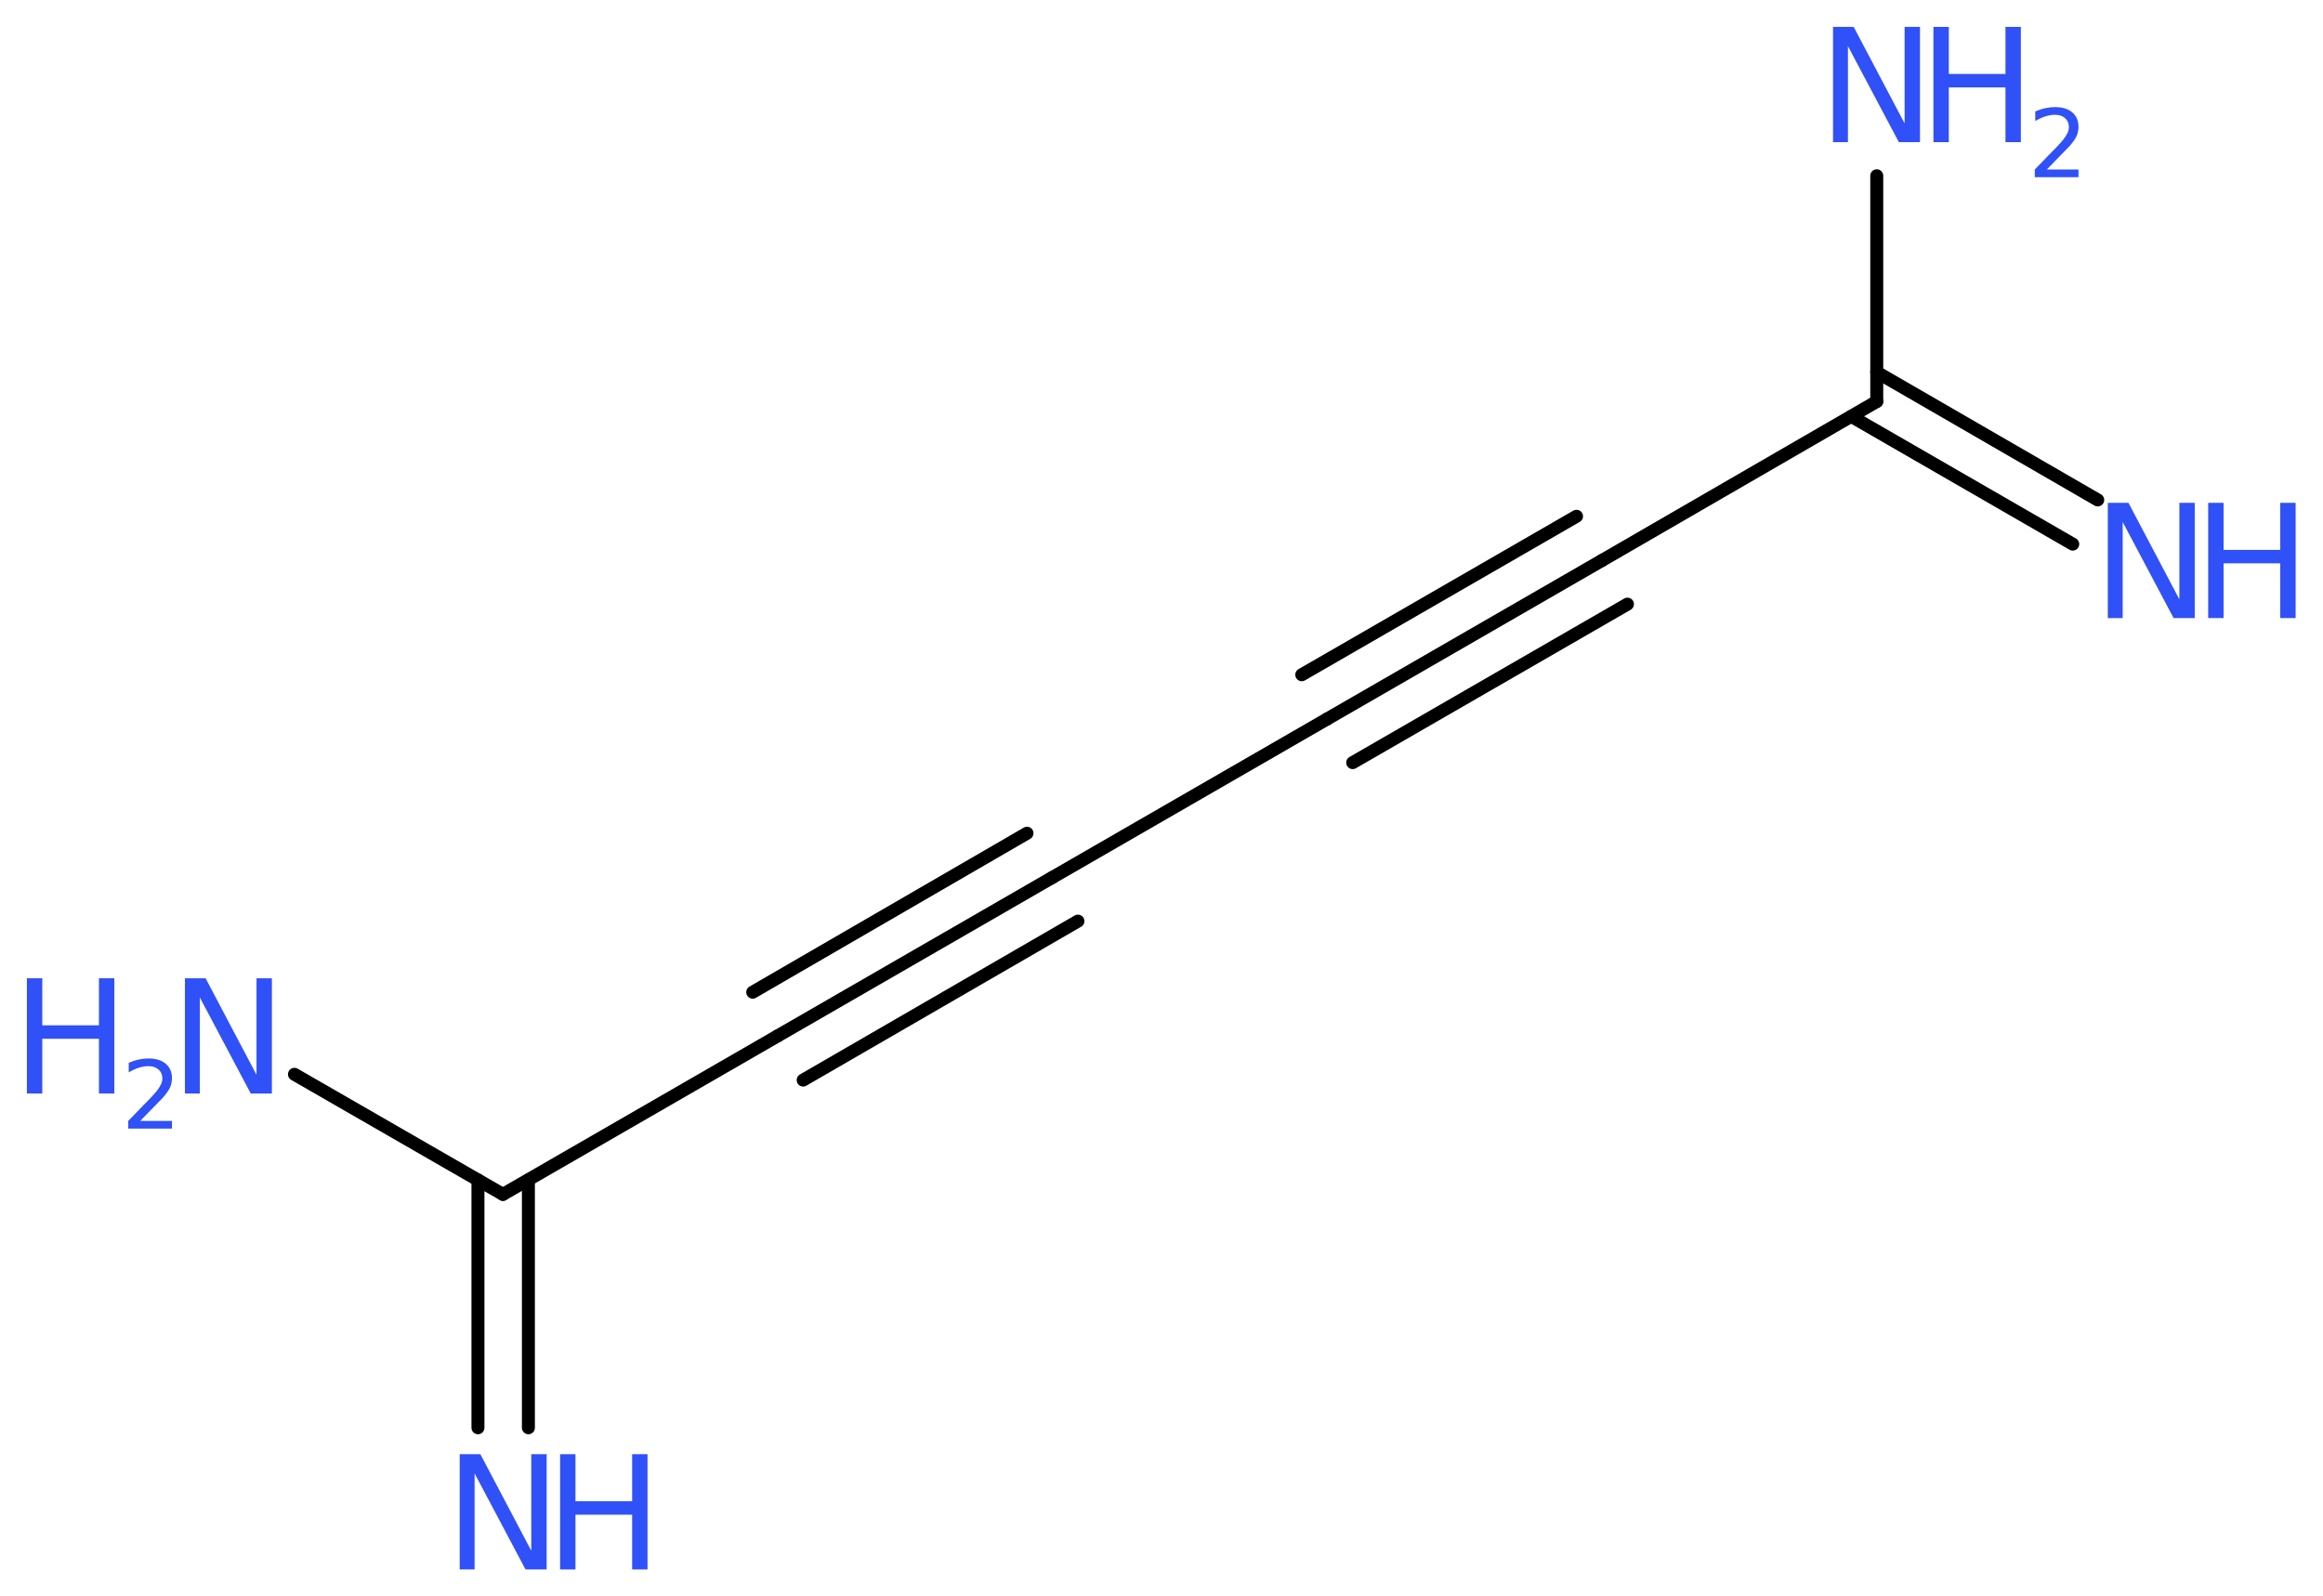 <?xml version='1.0' encoding='UTF-8'?>
<!DOCTYPE svg PUBLIC "-//W3C//DTD SVG 1.1//EN" "http://www.w3.org/Graphics/SVG/1.1/DTD/svg11.dtd">
<svg version='1.2' xmlns='http://www.w3.org/2000/svg' xmlns:xlink='http://www.w3.org/1999/xlink' width='48.36mm' height='33.24mm' viewBox='0 0 48.36 33.24'>
  <desc>Generated by the Chemistry Development Kit (http://github.com/cdk)</desc>
  <g stroke-linecap='round' stroke-linejoin='round' stroke='#000000' stroke-width='.27' fill='#3050F8'>
    <rect x='.0' y='.0' width='49.0' height='34.0' fill='#FFFFFF' stroke='none'/>
    <g id='mol1' class='mol'>
      <g id='mol1bnd1' class='bond'>
        <line x1='43.15' y1='11.33' x2='38.54' y2='8.67'/>
        <line x1='43.67' y1='10.41' x2='39.07' y2='7.75'/>
      </g>
      <line id='mol1bnd2' class='bond' x1='39.07' y1='8.36' x2='39.07' y2='3.66'/>
      <line id='mol1bnd3' class='bond' x1='39.07' y1='8.36' x2='33.35' y2='11.67'/>
      <g id='mol1bnd4' class='bond'>
        <line x1='33.35' y1='11.67' x2='27.63' y2='14.97'/>
        <line x1='33.88' y1='12.58' x2='28.16' y2='15.88'/>
        <line x1='32.82' y1='10.75' x2='27.1' y2='14.05'/>
      </g>
      <line id='mol1bnd5' class='bond' x1='27.63' y1='14.97' x2='21.91' y2='18.27'/>
      <g id='mol1bnd6' class='bond'>
        <line x1='21.91' y1='18.27' x2='16.19' y2='21.57'/>
        <line x1='22.44' y1='19.18' x2='16.72' y2='22.49'/>
        <line x1='21.38' y1='17.35' x2='15.67' y2='20.66'/>
      </g>
      <line id='mol1bnd7' class='bond' x1='16.19' y1='21.57' x2='10.47' y2='24.87'/>
      <g id='mol1bnd8' class='bond'>
        <line x1='11.0' y1='24.57' x2='11.0' y2='29.73'/>
        <line x1='9.95' y1='24.57' x2='9.95' y2='29.73'/>
      </g>
      <line id='mol1bnd9' class='bond' x1='10.47' y1='24.87' x2='6.13' y2='22.37'/>
      <g id='mol1atm1' class='atom'>
        <path d='M43.88 10.47h.43l1.06 2.01v-2.01h.32v2.4h-.44l-1.06 -2.0v2.0h-.31v-2.4z' stroke='none'/>
        <path d='M45.97 10.47h.32v.98h1.18v-.98h.32v2.4h-.32v-1.14h-1.18v1.14h-.32v-2.4z' stroke='none'/>
      </g>
      <g id='mol1atm3' class='atom'>
        <path d='M38.16 .56h.43l1.06 2.01v-2.01h.32v2.4h-.44l-1.06 -2.0v2.0h-.31v-2.4z' stroke='none'/>
        <path d='M40.25 .56h.32v.98h1.18v-.98h.32v2.4h-.32v-1.14h-1.18v1.14h-.32v-2.4z' stroke='none'/>
        <path d='M42.59 3.53h.68v.16h-.91v-.16q.11 -.11 .3 -.31q.19 -.19 .24 -.25q.09 -.1 .13 -.18q.04 -.07 .04 -.14q.0 -.12 -.08 -.19q-.08 -.07 -.21 -.07q-.09 .0 -.19 .03q-.1 .03 -.22 .1v-.2q.12 -.05 .22 -.07q.1 -.02 .19 -.02q.23 .0 .36 .11q.13 .11 .13 .3q.0 .09 -.03 .17q-.03 .08 -.12 .19q-.02 .03 -.15 .16q-.13 .13 -.36 .37z' stroke='none'/>
      </g>
      <g id='mol1atm9' class='atom'>
        <path d='M9.57 30.28h.43l1.06 2.01v-2.01h.32v2.4h-.44l-1.06 -2.0v2.0h-.31v-2.4z' stroke='none'/>
        <path d='M11.66 30.28h.32v.98h1.18v-.98h.32v2.4h-.32v-1.14h-1.18v1.14h-.32v-2.4z' stroke='none'/>
      </g>
      <g id='mol1atm10' class='atom'>
        <path d='M3.85 20.37h.43l1.06 2.01v-2.01h.32v2.4h-.44l-1.06 -2.0v2.0h-.31v-2.4z' stroke='none'/>
        <path d='M.56 20.37h.32v.98h1.18v-.98h.32v2.4h-.32v-1.14h-1.18v1.14h-.32v-2.4z' stroke='none'/>
        <path d='M2.9 23.34h.68v.16h-.91v-.16q.11 -.11 .3 -.31q.19 -.19 .24 -.25q.09 -.1 .13 -.18q.04 -.07 .04 -.14q.0 -.12 -.08 -.19q-.08 -.07 -.21 -.07q-.09 .0 -.19 .03q-.1 .03 -.22 .1v-.2q.12 -.05 .22 -.07q.1 -.02 .19 -.02q.23 .0 .36 .11q.13 .11 .13 .3q.0 .09 -.03 .17q-.03 .08 -.12 .19q-.02 .03 -.15 .16q-.13 .13 -.36 .37z' stroke='none'/>
      </g>
    </g>
  </g>
</svg>
